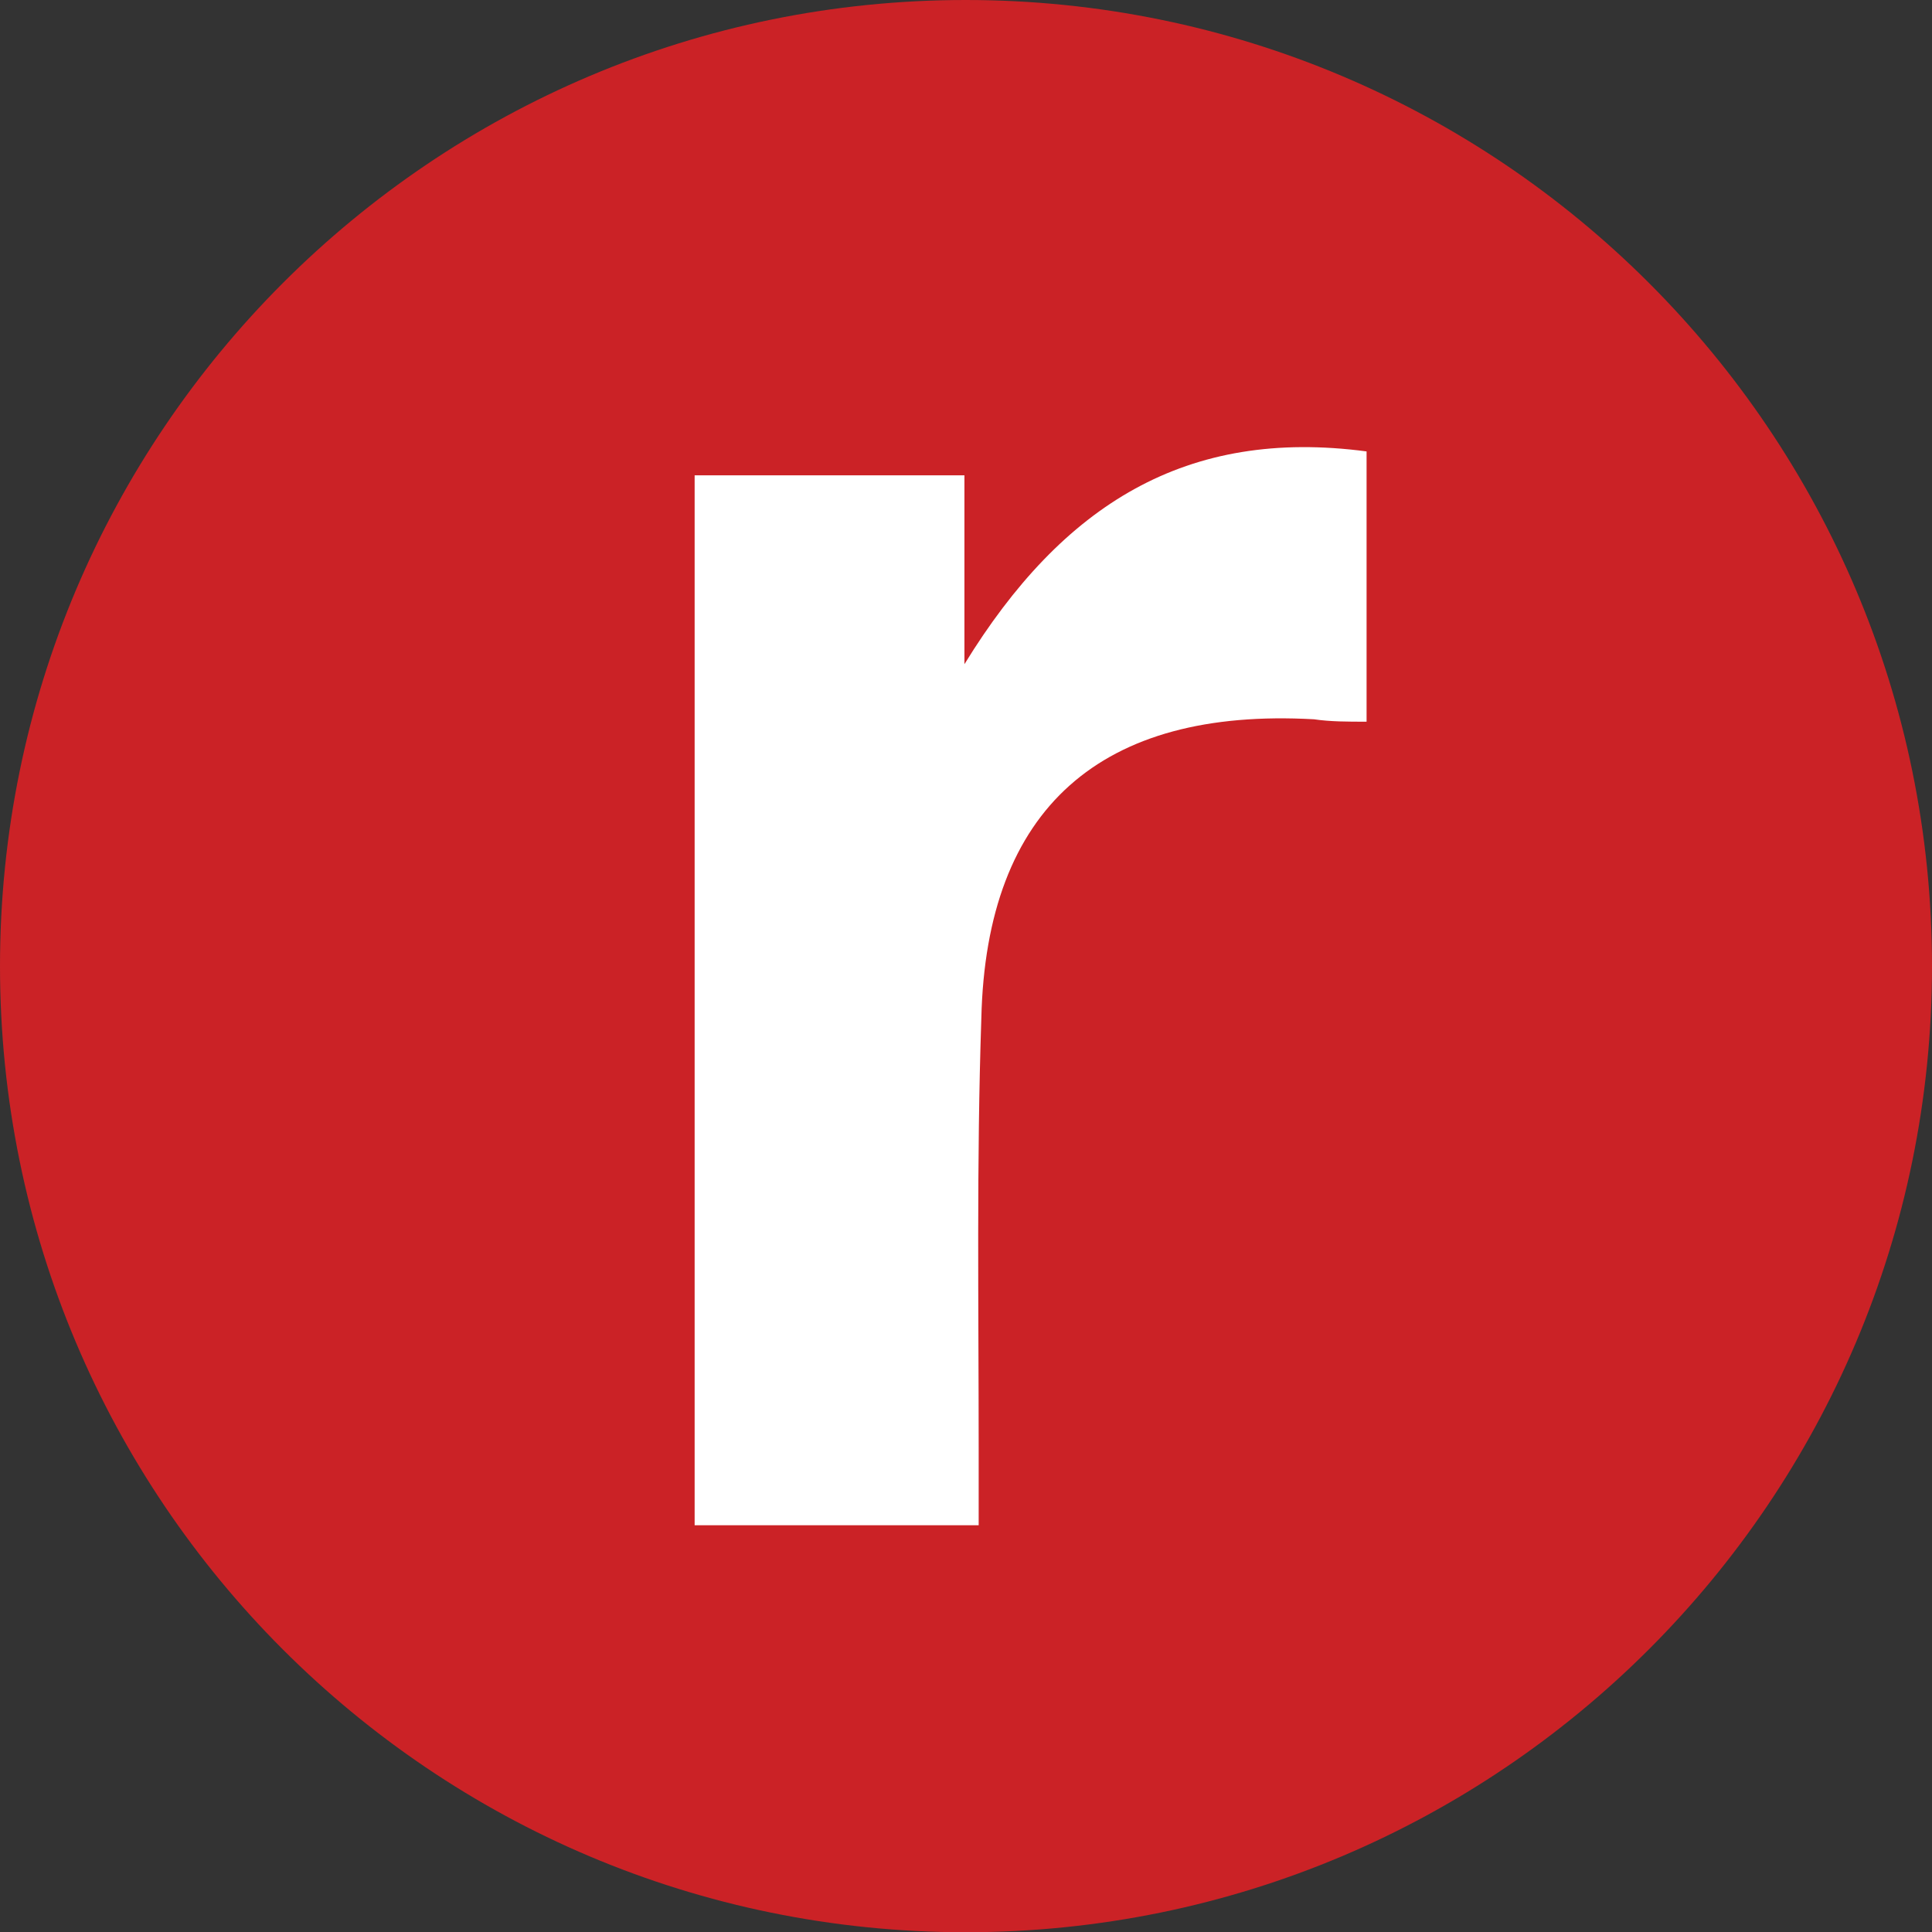 <?xml version="1.0" encoding="UTF-8"?>
<svg id="Capa_1" data-name="Capa 1" xmlns="http://www.w3.org/2000/svg" viewBox="0 0 79.99 80">
  <rect x="0" y="0" width="79.99" height="80" fill="#333333" stroke="none"/>
  <defs>
    <style>
      .cls-1 {
        fill: #cb2226;
      }

      .cls-1, .cls-2 {
        stroke-width: 0px;
      }

      .cls-2 {
        fill: #fff;
      }
    </style>
  </defs>
  <path class="cls-1" d="M39.98,0c22.1,0,40.01,17.91,40.01,40s-17.91,40-40.01,40S0,62.09,0,40,17.91,0,39.98,0"/>
  <path class="cls-2" d="M54.4,29.78c.68.1,1.39.1,2.18.1v-11.19c-7.45-.99-12.58,2.18-16.65,8.81v-7.82h-11.17v43.47h11.76v-3.17c0-5.94-.09-11.88.11-17.82.2-8.71,4.96-12.87,13.77-12.38"/>
</svg>